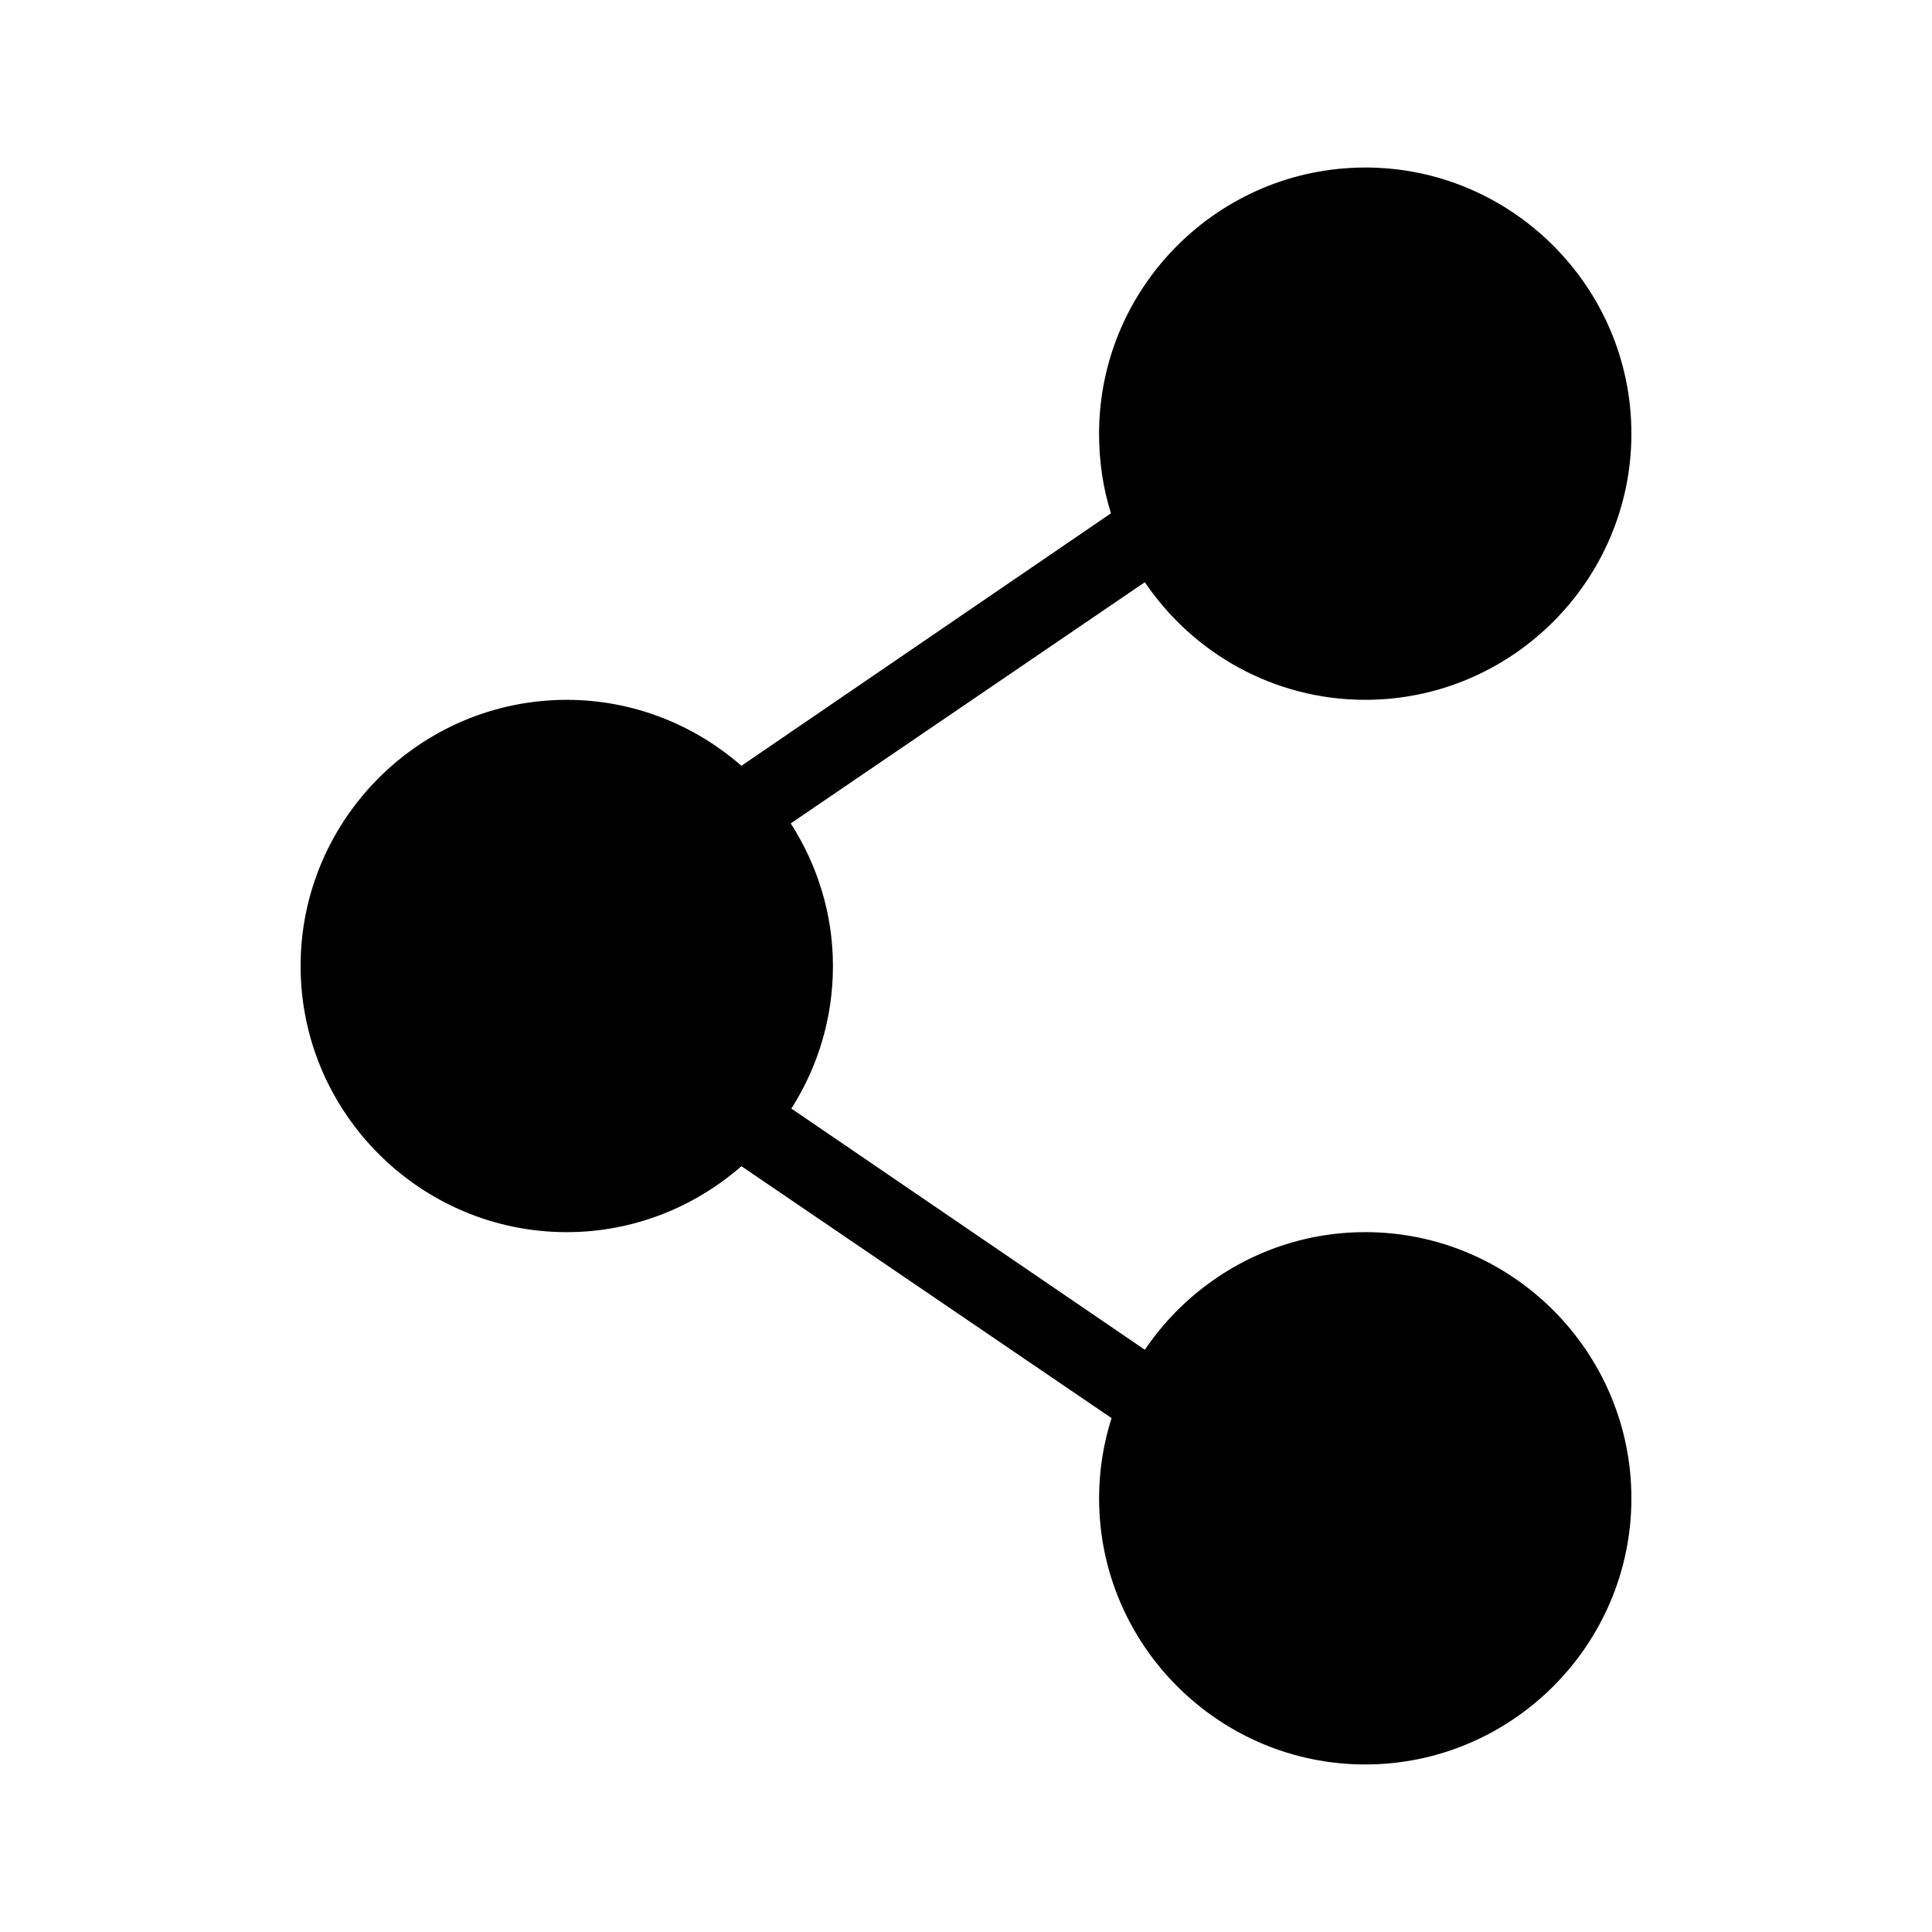 <?xml version="1.0" encoding="UTF-8"?>
<!-- The Best Svg Icon site in the world: iconSvg.co, Visit us! https://iconsvg.co -->
<svg fill="#000000" width="800px" height="800px" version="1.1" viewBox="144 144 512 512" xmlns="http://www.w3.org/2000/svg">
 <path d="m505.8 188.4c-38.836 0-70.535 31.699-70.535 70.535 0 7.332 1.055 14.438 3.148 21.098l-97.926 66.91c-12.406-10.832-28.598-17.477-46.289-17.477-38.836 0-70.535 31.699-70.535 70.531 0 38.836 31.699 70.535 70.535 70.535 17.68 0 33.883-6.656 46.289-17.477l98.086 66.754c-2.133 6.715-3.305 13.852-3.305 21.254 0 38.836 31.699 70.535 70.535 70.535 38.836 0 70.535-31.699 70.535-70.535s-31.699-70.535-70.535-70.535c-24.273 0-45.711 12.406-58.41 31.172l-93.676-63.922c6.981-10.938 11.02-23.902 11.02-37.785 0-13.914-4.172-26.832-11.18-37.785l93.836-63.922c12.699 18.77 34.137 31.172 58.41 31.172 38.836 0 70.535-31.699 70.535-70.535s-31.699-70.535-70.535-70.535z"/>
</svg>